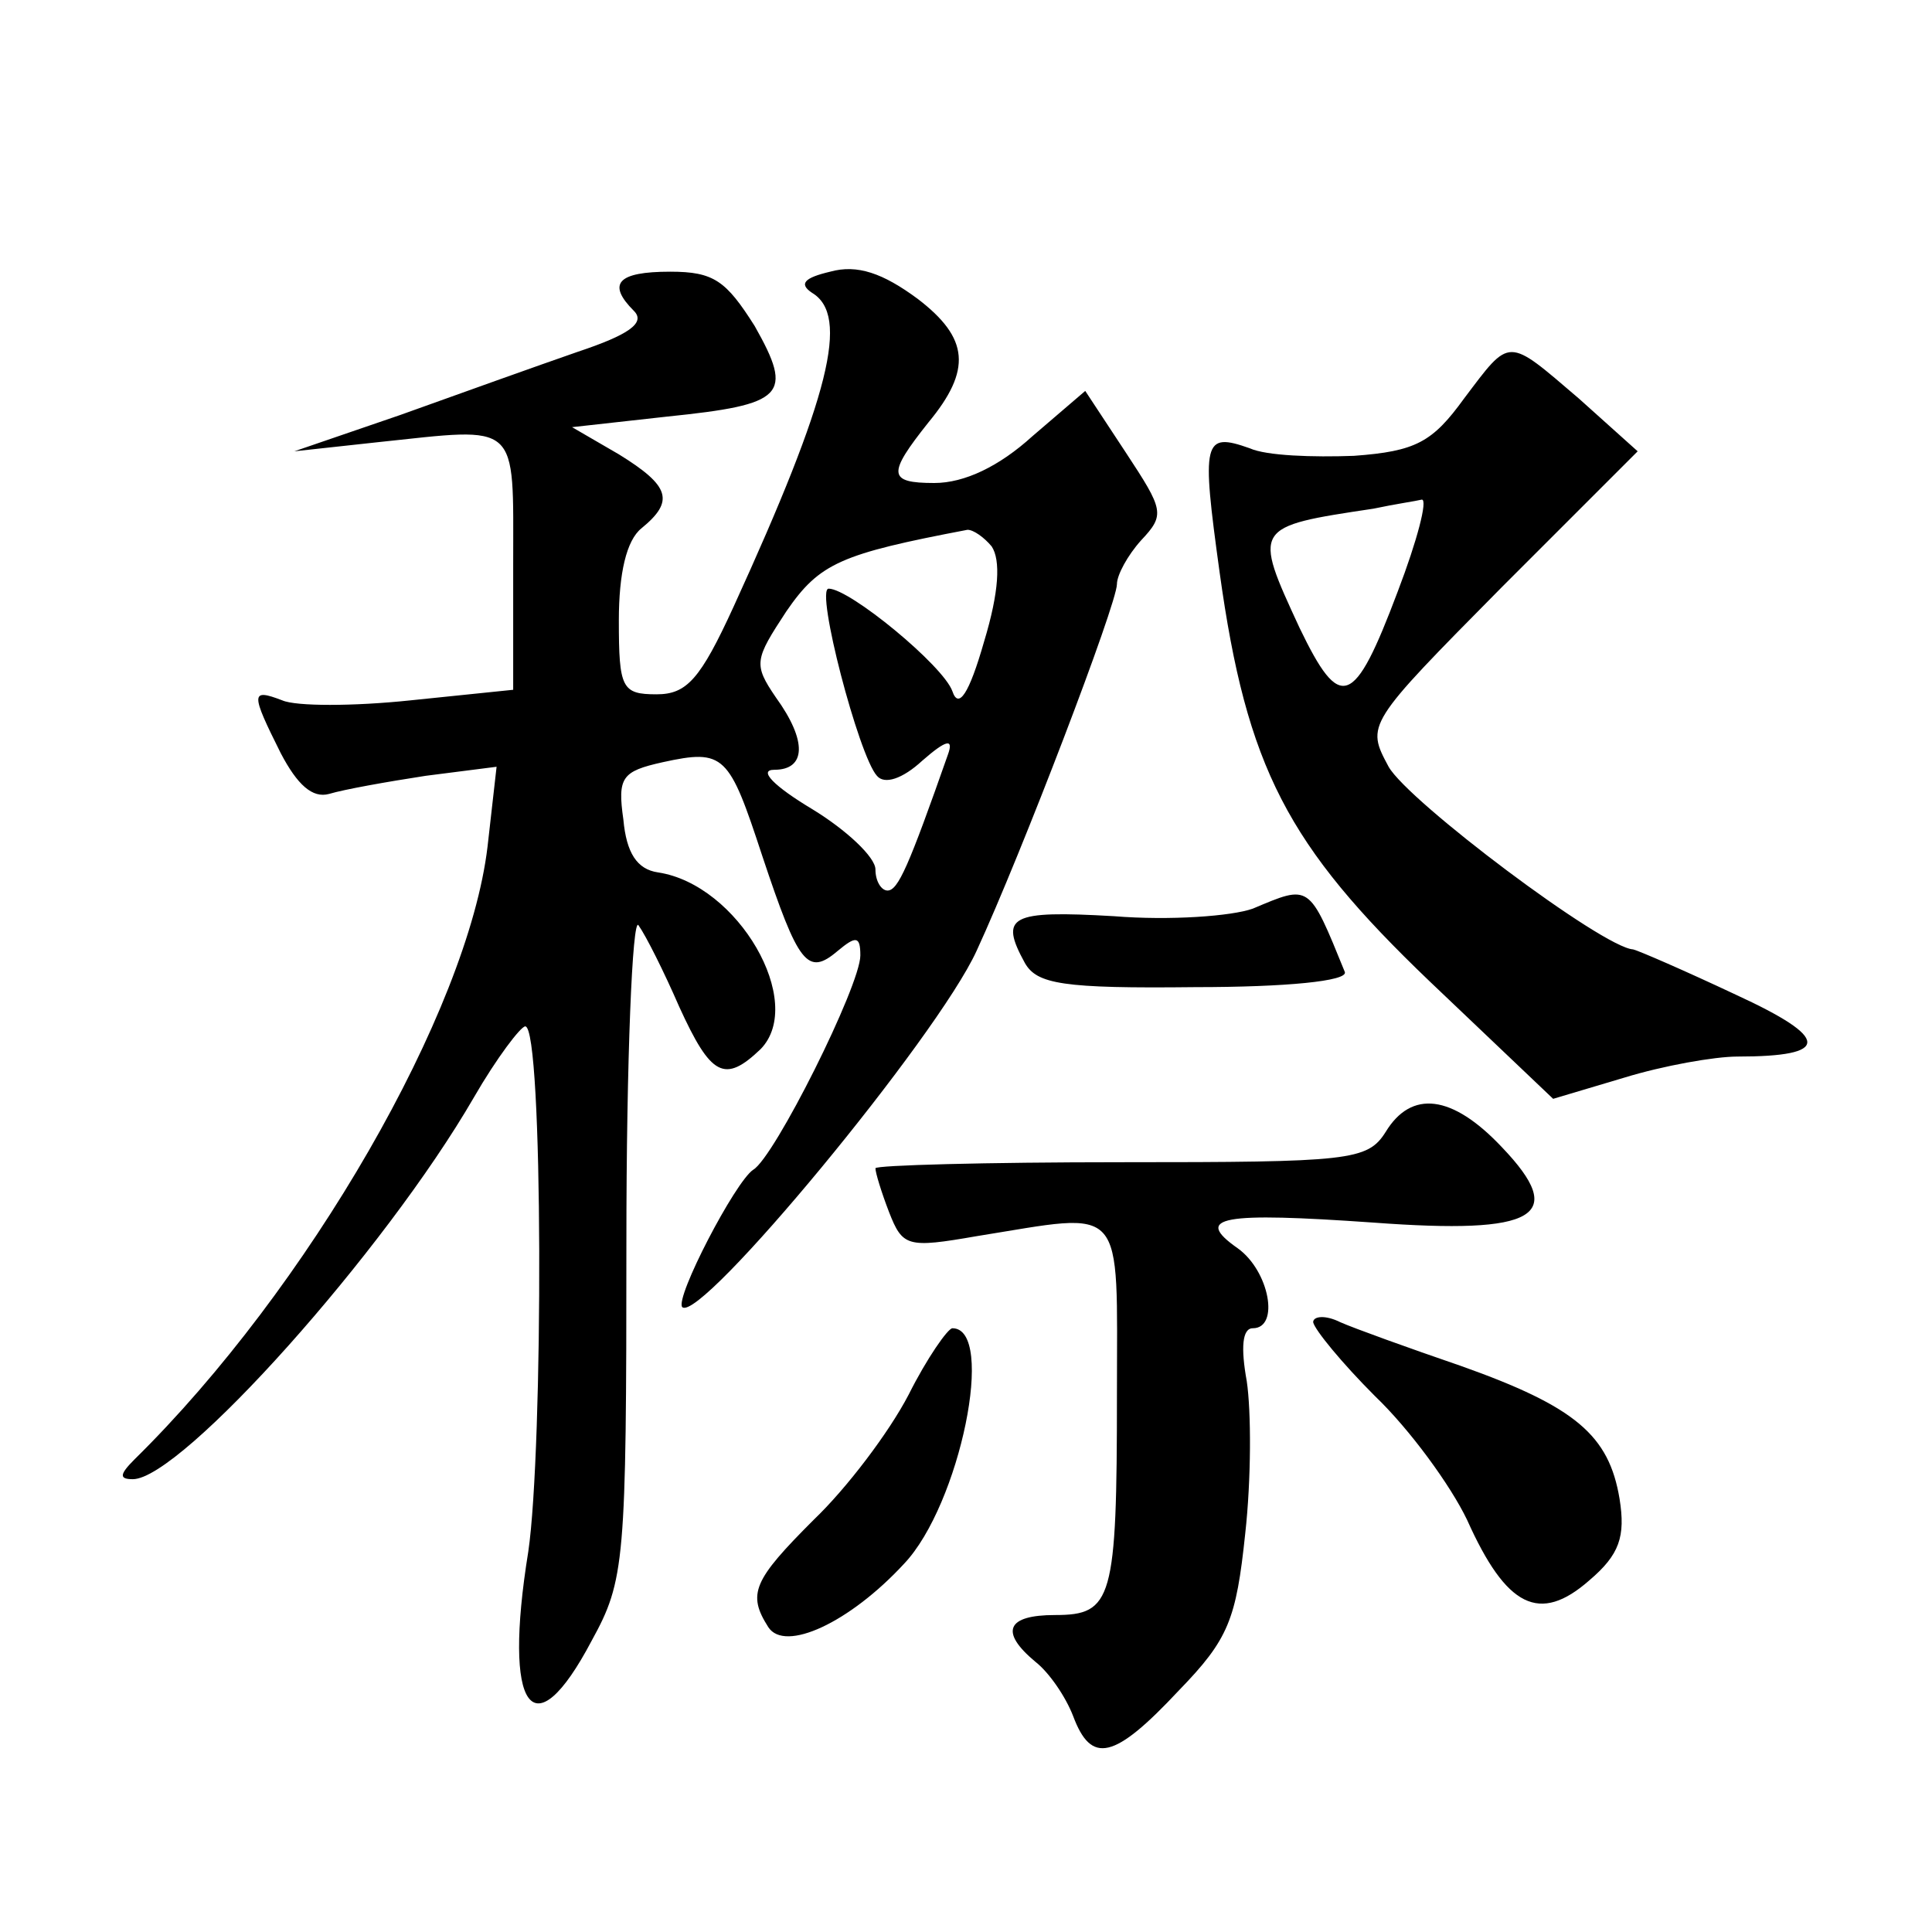 <?xml version="1.0" standalone="no"?>
<!DOCTYPE svg PUBLIC "-//W3C//DTD SVG 20010904//EN"
 "http://www.w3.org/TR/2001/REC-SVG-20010904/DTD/svg10.dtd">
<svg version="1.0" xmlns="http://www.w3.org/2000/svg"
 width="128pt" height="128pt" viewBox="0 0 128 128"
 preserveAspectRatio="xMidYMid meet">
<g transform="translate(0,128) scale(0.1,-0.1)"
fill="#0" stroke="none">
<path d="M550 1100 c-17 -4 -21 -8 -12 -14 25 -15 12 -68 -52 -208 -22 -48 -31
-58 -51 -58 -23 0 -25 4 -25 49 0 31 5 53 15 61 22 18 19 28 -15 49 l-31 18 63
7 c78 8 84 14 58 60 -19 30 -27 36 -56 36 -35 0 -42 -8 -24 -26 8 -8 -4 -16 -37
-27 -26 -9 -79 -28 -118 -42 l-70 -24 55 6 c95 10 90 15 90 -81 l0 -83 -68 -7 c-38
-4 -76 -4 -85 0 -21 8 -21 5 -1 -35 11 -21 21 -30 32 -27 10 3 38 8 64 12 l47 6
-6 -53 c-13 -109 -119 -293 -234 -406 -10 -10 -10 -13 -1 -13 32 0 167 151 226
253 15 26 31 47 34 47 12 0 12 -280 2 -348 -17 -105 3 -133 42 -59 22 40 23 52
23 264 0 121 4 216 8 210 5 -7 17 -31 27 -54 21 -46 30 -51 54 -28 30 31 -15 109
-68 117 -14 2 -21 13 -23 35 -4 28 -1 32 26 38 41 9 44 5 66 -62 24 -72 30 -80
50 -63 12 10 15 10 15 -3 0 -20 -57 -134 -71 -142 -12 -8 -52 -85 -47 -91 12 -11
169 179 195 236 30 65 93 230 93 243 0 6 7 19 16 29 16 17 15 20 -10 58 l-27 41
-35 -30 c-22 -20 -45 -31 -65 -31 -31 0 -31 6 -4 40 29 35 27 56 -7 82 -23 17 -40
23 -58 18z m107 -182 c6 -9 5 -30 -5 -63 -10 -35 -17 -45 -21 -33 -6 17 -68 68
-82 68 -9 0 20 -111 32 -124 5 -6 17 -2 30 10 16 14 21 15 17 4 -26 -74 -33 -90
-40 -90 -4 0 -8 6 -8 14 0 8 -19 26 -42 40 -25 15 -36 26 -25 26 21 0 22 19 1 48
-15 22 -14 25 7 57 22 32 36 38 120 54 4 0 11 -5 16 -11z M970 1016 c-21 -29 -32
-35 -73 -38 -27 -1 -58 0 -69 5 -31 11 -32 5 -20 -82 18 -130 45 -181 139 -271
l82 -78 47 14 c26 8 60 14 75 14 62 0 62 12 -1 41 -34 16 -64 29 -68 30 -20 1 -149
98 -162 121 -15 28 -15 28 75 119 l90 90 -39 35 c-48 41 -45 41 -76 0z m-44 -128
c-29 -77 -38 -80 -65 -24 -31 67 -31 67 49 79 14 3 28 5 32 6 4 0 -3 -27 -16 -61z
M830 678 c-14 -5 -55 -8 -92 -5 -69 4 -76 0 -59 -31 8 -14 25 -17 113 -16 60 0
101 4 99 10 -24 59 -23 58 -61 42z M918 530 c-12 -19 -24 -20 -175 -20 -90 0 -163
-2 -163 -4 0 -3 4 -16 9 -29 9 -23 12 -24 58 -16 100 16 93 24 93 -105 0 -136 -3
-146 -41 -146 -32 0 -37 -11 -13 -31 9 -7 20 -23 25 -36 12 -32 27 -29 70 17 33
34 38 47 44 104 4 36 4 81 1 101 -4 22 -3 35 4 35 18 0 11 38 -10 53 -30 21 -10
24 90 17 108 -8 129 4 85 50 -33 35 -60 38 -77 10z M870 404 c1 -5 19 -27 41 -49
23 -22 50 -59 61 -82 26 -58 48 -69 81 -40 20 17 24 29 20 54 -7 42 -29 61 -105
88 -35 12 -71 25 -80 29 -10 5 -18 4 -18 0z M602 356 c-13 -25 -41 -62 -63 -83
-40 -40 -44 -49 -30 -71 11 -17 54 3 90 42 37 39 61 156 32 156 -3 0 -17 -20 -29
-44z"/>
</g>
</svg>
